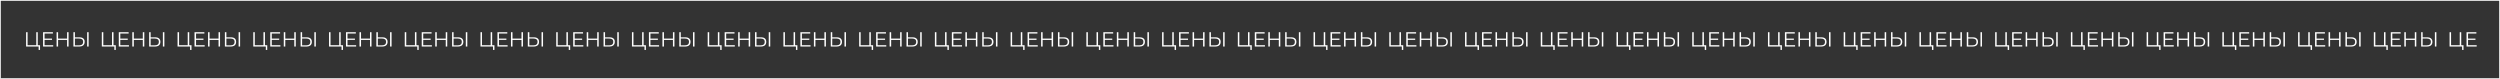 <?xml version="1.0" encoding="UTF-8"?> <svg xmlns="http://www.w3.org/2000/svg" width="3169" height="100" viewBox="0 0 3169 100" fill="none"><rect x="0" y="0" width="3169" height="100" fill="#333333" stroke="none"/><rect x="0.5" y="0.5" width="3168" height="99" stroke="white"></rect><path d="M33.068 59V40.8H34.966V57.336H45.964V40.8H47.862V59H33.068ZM48.954 63.264V58.48L49.448 59H45.964V57.336H50.748V63.264H48.954ZM56.29 48.938H65.91V50.576H56.29V48.938ZM56.498 57.336H67.444V59H54.574V40.8H67.054V42.464H56.498V57.336ZM85.025 40.8H86.922V59H85.025V40.8ZM73.636 59H71.713V40.8H73.636V59ZM85.207 50.602H73.428V48.912H85.207V50.602ZM100.684 47.3C102.833 47.3 104.471 47.785 105.598 48.756C106.742 49.709 107.314 51.131 107.314 53.02C107.314 54.979 106.707 56.469 105.494 57.492C104.281 58.497 102.547 59 100.294 59H93.066V40.8H94.964V47.3H100.684ZM100.242 57.466C101.923 57.466 103.197 57.093 104.064 56.348C104.948 55.603 105.39 54.511 105.39 53.072C105.39 51.633 104.957 50.576 104.09 49.9C103.223 49.207 101.941 48.86 100.242 48.86H94.964V57.466H100.242ZM110.46 59V40.8H112.358V59H110.46Z" fill="white"></path><path d="M129.068 59V40.8H130.966V57.336H141.964V40.8H143.862V59H129.068ZM144.954 63.264V58.48L145.448 59H141.964V57.336H146.748V63.264H144.954ZM152.29 48.938H161.91V50.576H152.29V48.938ZM152.498 57.336H163.444V59H150.574V40.8H163.054V42.464H152.498V57.336ZM181.025 40.8H182.923V59H181.025V40.8ZM169.637 59H167.713V40.8H169.637V59ZM181.207 50.602H169.429V48.912H181.207V50.602ZM196.684 47.3C198.833 47.3 200.471 47.785 201.598 48.756C202.742 49.709 203.314 51.131 203.314 53.02C203.314 54.979 202.707 56.469 201.494 57.492C200.281 58.497 198.547 59 196.294 59H189.066V40.8H190.964V47.3H196.684ZM196.242 57.466C197.923 57.466 199.197 57.093 200.064 56.348C200.948 55.603 201.39 54.511 201.39 53.072C201.39 51.633 200.957 50.576 200.09 49.9C199.223 49.207 197.941 48.86 196.242 48.86H190.964V57.466H196.242ZM206.46 59V40.8H208.358V59H206.46Z" fill="white"></path><path d="M225.068 59V40.8H226.966V57.336H237.964V40.8H239.862V59H225.068ZM240.954 63.264V58.48L241.448 59H237.964V57.336H242.748V63.264H240.954ZM248.29 48.938H257.91V50.576H248.29V48.938ZM248.498 57.336H259.444V59H246.574V40.8H259.054V42.464H248.498V57.336ZM277.025 40.8H278.923V59H277.025V40.8ZM265.637 59H263.713V40.8H265.637V59ZM277.207 50.602H265.429V48.912H277.207V50.602ZM292.684 47.3C294.833 47.3 296.471 47.785 297.598 48.756C298.742 49.709 299.314 51.131 299.314 53.02C299.314 54.979 298.707 56.469 297.494 57.492C296.281 58.497 294.547 59 292.294 59H285.066V40.8H286.964V47.3H292.684ZM292.242 57.466C293.923 57.466 295.197 57.093 296.064 56.348C296.948 55.603 297.39 54.511 297.39 53.072C297.39 51.633 296.957 50.576 296.09 49.9C295.223 49.207 293.941 48.86 292.242 48.86H286.964V57.466H292.242ZM302.46 59V40.8H304.358V59H302.46Z" fill="white"></path><path d="M321.068 59V40.8H322.966V57.336H333.964V40.8H335.862V59H321.068ZM336.954 63.264V58.48L337.448 59H333.964V57.336H338.748V63.264H336.954ZM344.29 48.938H353.91V50.576H344.29V48.938ZM344.498 57.336H355.444V59H342.574V40.8H355.054V42.464H344.498V57.336ZM373.025 40.8H374.923V59H373.025V40.8ZM361.637 59H359.713V40.8H361.637V59ZM373.207 50.602H361.429V48.912H373.207V50.602ZM388.684 47.3C390.833 47.3 392.471 47.785 393.598 48.756C394.742 49.709 395.314 51.131 395.314 53.02C395.314 54.979 394.707 56.469 393.494 57.492C392.281 58.497 390.547 59 388.294 59H381.066V40.8H382.964V47.3H388.684ZM388.242 57.466C389.923 57.466 391.197 57.093 392.064 56.348C392.948 55.603 393.39 54.511 393.39 53.072C393.39 51.633 392.957 50.576 392.09 49.9C391.223 49.207 389.941 48.86 388.242 48.86H382.964V57.466H388.242ZM398.46 59V40.8H400.358V59H398.46Z" fill="white"></path><path d="M417.068 59V40.8H418.966V57.336H429.964V40.8H431.862V59H417.068ZM432.954 63.264V58.48L433.448 59H429.964V57.336H434.748V63.264H432.954ZM440.29 48.938H449.91V50.576H440.29V48.938ZM440.498 57.336H451.444V59H438.574V40.8H451.054V42.464H440.498V57.336ZM469.025 40.8H470.923V59H469.025V40.8ZM457.637 59H455.713V40.8H457.637V59ZM469.207 50.602H457.429V48.912H469.207V50.602ZM484.684 47.3C486.833 47.3 488.471 47.785 489.598 48.756C490.742 49.709 491.314 51.131 491.314 53.02C491.314 54.979 490.707 56.469 489.494 57.492C488.281 58.497 486.547 59 484.294 59H477.066V40.8H478.964V47.3H484.684ZM484.242 57.466C485.923 57.466 487.197 57.093 488.064 56.348C488.948 55.603 489.39 54.511 489.39 53.072C489.39 51.633 488.957 50.576 488.09 49.9C487.223 49.207 485.941 48.86 484.242 48.86H478.964V57.466H484.242ZM494.46 59V40.8H496.358V59H494.46Z" fill="white"></path><path d="M513.068 59V40.8H514.966V57.336H525.964V40.8H527.862V59H513.068ZM528.954 63.264V58.48L529.448 59H525.964V57.336H530.748V63.264H528.954ZM536.29 48.938H545.91V50.576H536.29V48.938ZM536.498 57.336H547.444V59H534.574V40.8H547.054V42.464H536.498V57.336ZM565.025 40.8H566.923V59H565.025V40.8ZM553.637 59H551.713V40.8H553.637V59ZM565.207 50.602H553.429V48.912H565.207V50.602ZM580.684 47.3C582.833 47.3 584.471 47.785 585.598 48.756C586.742 49.709 587.314 51.131 587.314 53.02C587.314 54.979 586.707 56.469 585.494 57.492C584.281 58.497 582.547 59 580.294 59H573.066V40.8H574.964V47.3H580.684ZM580.242 57.466C581.923 57.466 583.197 57.093 584.064 56.348C584.948 55.603 585.39 54.511 585.39 53.072C585.39 51.633 584.957 50.576 584.09 49.9C583.223 49.207 581.941 48.86 580.242 48.86H574.964V57.466H580.242ZM590.46 59V40.8H592.358V59H590.46Z" fill="white"></path><path d="M609.068 59V40.8H610.966V57.336H621.964V40.8H623.862V59H609.068ZM624.954 63.264V58.48L625.448 59H621.964V57.336H626.748V63.264H624.954ZM632.29 48.938H641.91V50.576H632.29V48.938ZM632.498 57.336H643.444V59H630.574V40.8H643.054V42.464H632.498V57.336ZM661.025 40.8H662.923V59H661.025V40.8ZM649.637 59H647.713V40.8H649.637V59ZM661.207 50.602H649.429V48.912H661.207V50.602ZM676.684 47.3C678.833 47.3 680.471 47.785 681.598 48.756C682.742 49.709 683.314 51.131 683.314 53.02C683.314 54.979 682.707 56.469 681.494 57.492C680.281 58.497 678.547 59 676.294 59H669.066V40.8H670.964V47.3H676.684ZM676.242 57.466C677.923 57.466 679.197 57.093 680.064 56.348C680.948 55.603 681.39 54.511 681.39 53.072C681.39 51.633 680.957 50.576 680.09 49.9C679.223 49.207 677.941 48.86 676.242 48.86H670.964V57.466H676.242ZM686.46 59V40.8H688.358V59H686.46Z" fill="white"></path><path d="M705.068 59V40.8H706.966V57.336H717.964V40.8H719.862V59H705.068ZM720.954 63.264V58.48L721.448 59H717.964V57.336H722.748V63.264H720.954ZM728.29 48.938H737.91V50.576H728.29V48.938ZM728.498 57.336H739.444V59H726.574V40.8H739.054V42.464H728.498V57.336ZM757.025 40.8H758.923V59H757.025V40.8ZM745.637 59H743.713V40.8H745.637V59ZM757.207 50.602H745.429V48.912H757.207V50.602ZM772.684 47.3C774.833 47.3 776.471 47.785 777.598 48.756C778.742 49.709 779.314 51.131 779.314 53.02C779.314 54.979 778.707 56.469 777.494 57.492C776.281 58.497 774.547 59 772.294 59H765.066V40.8H766.964V47.3H772.684ZM772.242 57.466C773.923 57.466 775.197 57.093 776.064 56.348C776.948 55.603 777.39 54.511 777.39 53.072C777.39 51.633 776.957 50.576 776.09 49.9C775.223 49.207 773.941 48.86 772.242 48.86H766.964V57.466H772.242ZM782.46 59V40.8H784.358V59H782.46Z" fill="white"></path><path d="M801.068 59V40.8H802.966V57.336H813.964V40.8H815.862V59H801.068ZM816.954 63.264V58.48L817.448 59H813.964V57.336H818.748V63.264H816.954ZM824.29 48.938H833.91V50.576H824.29V48.938ZM824.498 57.336H835.444V59H822.574V40.8H835.054V42.464H824.498V57.336ZM853.025 40.8H854.923V59H853.025V40.8ZM841.637 59H839.713V40.8H841.637V59ZM853.207 50.602H841.429V48.912H853.207V50.602ZM868.684 47.3C870.833 47.3 872.471 47.785 873.598 48.756C874.742 49.709 875.314 51.131 875.314 53.02C875.314 54.979 874.707 56.469 873.494 57.492C872.281 58.497 870.547 59 868.294 59H861.066V40.8H862.964V47.3H868.684ZM868.242 57.466C869.923 57.466 871.197 57.093 872.064 56.348C872.948 55.603 873.39 54.511 873.39 53.072C873.39 51.633 872.957 50.576 872.09 49.9C871.223 49.207 869.941 48.86 868.242 48.86H862.964V57.466H868.242ZM878.46 59V40.8H880.358V59H878.46Z" fill="white"></path><path d="M897.068 59V40.8H898.966V57.336H909.964V40.8H911.862V59H897.068ZM912.954 63.264V58.48L913.448 59H909.964V57.336H914.748V63.264H912.954ZM920.29 48.938H929.91V50.576H920.29V48.938ZM920.498 57.336H931.444V59H918.574V40.8H931.054V42.464H920.498V57.336ZM949.025 40.8H950.923V59H949.025V40.8ZM937.637 59H935.713V40.8H937.637V59ZM949.207 50.602H937.429V48.912H949.207V50.602ZM964.684 47.3C966.833 47.3 968.471 47.785 969.598 48.756C970.742 49.709 971.314 51.131 971.314 53.02C971.314 54.979 970.707 56.469 969.494 57.492C968.281 58.497 966.547 59 964.294 59H957.066V40.8H958.964V47.3H964.684ZM964.242 57.466C965.923 57.466 967.197 57.093 968.064 56.348C968.948 55.603 969.39 54.511 969.39 53.072C969.39 51.633 968.957 50.576 968.09 49.9C967.223 49.207 965.941 48.86 964.242 48.86H958.964V57.466H964.242ZM974.46 59V40.8H976.358V59H974.46Z" fill="white"></path><path d="M993.068 59V40.8H994.966V57.336H1005.96V40.8H1007.86V59H993.068ZM1008.95 63.264V58.48L1009.45 59H1005.96V57.336H1010.75V63.264H1008.95ZM1016.29 48.938H1025.91V50.576H1016.29V48.938ZM1016.5 57.336H1027.44V59H1014.57V40.8H1027.05V42.464H1016.5V57.336ZM1045.02 40.8H1046.92V59H1045.02V40.8ZM1033.64 59H1031.71V40.8H1033.64V59ZM1045.21 50.602H1033.43V48.912H1045.21V50.602ZM1060.68 47.3C1062.83 47.3 1064.47 47.785 1065.6 48.756C1066.74 49.709 1067.31 51.131 1067.31 53.02C1067.31 54.979 1066.71 56.469 1065.49 57.492C1064.28 58.497 1062.55 59 1060.29 59H1053.07V40.8H1054.96V47.3H1060.68ZM1060.24 57.466C1061.92 57.466 1063.2 57.093 1064.06 56.348C1064.95 55.603 1065.39 54.511 1065.39 53.072C1065.39 51.633 1064.96 50.576 1064.09 49.9C1063.22 49.207 1061.94 48.86 1060.24 48.86H1054.96V57.466H1060.24ZM1070.46 59V40.8H1072.36V59H1070.46Z" fill="white"></path><path d="M1089.07 59V40.8H1090.97V57.336H1101.96V40.8H1103.86V59H1089.07ZM1104.95 63.264V58.48L1105.45 59H1101.96V57.336H1106.75V63.264H1104.95ZM1112.29 48.938H1121.91V50.576H1112.29V48.938ZM1112.5 57.336H1123.44V59H1110.57V40.8H1123.05V42.464H1112.5V57.336ZM1141.02 40.8H1142.92V59H1141.02V40.8ZM1129.64 59H1127.71V40.8H1129.64V59ZM1141.21 50.602H1129.43V48.912H1141.21V50.602ZM1156.68 47.3C1158.83 47.3 1160.47 47.785 1161.6 48.756C1162.74 49.709 1163.31 51.131 1163.31 53.02C1163.31 54.979 1162.71 56.469 1161.49 57.492C1160.28 58.497 1158.55 59 1156.29 59H1149.07V40.8H1150.96V47.3H1156.68ZM1156.24 57.466C1157.92 57.466 1159.2 57.093 1160.06 56.348C1160.95 55.603 1161.39 54.511 1161.39 53.072C1161.39 51.633 1160.96 50.576 1160.09 49.9C1159.22 49.207 1157.94 48.86 1156.24 48.86H1150.96V57.466H1156.24ZM1166.46 59V40.8H1168.36V59H1166.46Z" fill="white"></path><path d="M1185.07 59V40.8H1186.97V57.336H1197.96V40.8H1199.86V59H1185.07ZM1200.95 63.264V58.48L1201.45 59H1197.96V57.336H1202.75V63.264H1200.95ZM1208.29 48.938H1217.91V50.576H1208.29V48.938ZM1208.5 57.336H1219.44V59H1206.57V40.8H1219.05V42.464H1208.5V57.336ZM1237.02 40.8H1238.92V59H1237.02V40.8ZM1225.64 59H1223.71V40.8H1225.64V59ZM1237.21 50.602H1225.43V48.912H1237.21V50.602ZM1252.68 47.3C1254.83 47.3 1256.47 47.785 1257.6 48.756C1258.74 49.709 1259.31 51.131 1259.31 53.02C1259.31 54.979 1258.71 56.469 1257.49 57.492C1256.28 58.497 1254.55 59 1252.29 59H1245.07V40.8H1246.96V47.3H1252.68ZM1252.24 57.466C1253.92 57.466 1255.2 57.093 1256.06 56.348C1256.95 55.603 1257.39 54.511 1257.39 53.072C1257.39 51.633 1256.96 50.576 1256.09 49.9C1255.22 49.207 1253.94 48.86 1252.24 48.86H1246.96V57.466H1252.24ZM1262.46 59V40.8H1264.36V59H1262.46Z" fill="white"></path><path d="M1281.07 59V40.8H1282.97V57.336H1293.96V40.8H1295.86V59H1281.07ZM1296.95 63.264V58.48L1297.45 59H1293.96V57.336H1298.75V63.264H1296.95ZM1304.29 48.938H1313.91V50.576H1304.29V48.938ZM1304.5 57.336H1315.44V59H1302.57V40.8H1315.05V42.464H1304.5V57.336ZM1333.02 40.8H1334.92V59H1333.02V40.8ZM1321.64 59H1319.71V40.8H1321.64V59ZM1333.21 50.602H1321.43V48.912H1333.21V50.602ZM1348.68 47.3C1350.83 47.3 1352.47 47.785 1353.6 48.756C1354.74 49.709 1355.31 51.131 1355.31 53.02C1355.31 54.979 1354.71 56.469 1353.49 57.492C1352.28 58.497 1350.55 59 1348.29 59H1341.07V40.8H1342.96V47.3H1348.68ZM1348.24 57.466C1349.92 57.466 1351.2 57.093 1352.06 56.348C1352.95 55.603 1353.39 54.511 1353.39 53.072C1353.39 51.633 1352.96 50.576 1352.09 49.9C1351.22 49.207 1349.94 48.86 1348.24 48.86H1342.96V57.466H1348.24ZM1358.46 59V40.8H1360.36V59H1358.46Z" fill="white"></path><path d="M1377.07 59V40.8H1378.97V57.336H1389.96V40.8H1391.86V59H1377.07ZM1392.95 63.264V58.48L1393.45 59H1389.96V57.336H1394.75V63.264H1392.95ZM1400.29 48.938H1409.91V50.576H1400.29V48.938ZM1400.5 57.336H1411.44V59H1398.57V40.8H1411.05V42.464H1400.5V57.336ZM1429.02 40.8H1430.92V59H1429.02V40.8ZM1417.64 59H1415.71V40.8H1417.64V59ZM1429.21 50.602H1417.43V48.912H1429.21V50.602ZM1444.68 47.3C1446.83 47.3 1448.47 47.785 1449.6 48.756C1450.74 49.709 1451.31 51.131 1451.31 53.02C1451.31 54.979 1450.71 56.469 1449.49 57.492C1448.28 58.497 1446.55 59 1444.29 59H1437.07V40.8H1438.96V47.3H1444.68ZM1444.24 57.466C1445.92 57.466 1447.2 57.093 1448.06 56.348C1448.95 55.603 1449.39 54.511 1449.39 53.072C1449.39 51.633 1448.96 50.576 1448.09 49.9C1447.22 49.207 1445.94 48.86 1444.24 48.86H1438.96V57.466H1444.24ZM1454.46 59V40.8H1456.36V59H1454.46Z" fill="white"></path><path d="M1473.07 59V40.8H1474.97V57.336H1485.96V40.8H1487.86V59H1473.07ZM1488.95 63.264V58.48L1489.45 59H1485.96V57.336H1490.75V63.264H1488.95ZM1496.29 48.938H1505.91V50.576H1496.29V48.938ZM1496.5 57.336H1507.44V59H1494.57V40.8H1507.05V42.464H1496.5V57.336ZM1525.02 40.8H1526.92V59H1525.02V40.8ZM1513.64 59H1511.71V40.8H1513.64V59ZM1525.21 50.602H1513.43V48.912H1525.21V50.602ZM1540.68 47.3C1542.83 47.3 1544.47 47.785 1545.6 48.756C1546.74 49.709 1547.31 51.131 1547.31 53.02C1547.31 54.979 1546.71 56.469 1545.49 57.492C1544.28 58.497 1542.55 59 1540.29 59H1533.07V40.8H1534.96V47.3H1540.68ZM1540.24 57.466C1541.92 57.466 1543.2 57.093 1544.06 56.348C1544.95 55.603 1545.39 54.511 1545.39 53.072C1545.39 51.633 1544.96 50.576 1544.09 49.9C1543.22 49.207 1541.94 48.86 1540.24 48.86H1534.96V57.466H1540.24ZM1550.46 59V40.8H1552.36V59H1550.46Z" fill="white"></path><path d="M1569.07 59V40.8H1570.97V57.336H1581.96V40.8H1583.86V59H1569.07ZM1584.95 63.264V58.48L1585.45 59H1581.96V57.336H1586.75V63.264H1584.95ZM1592.29 48.938H1601.91V50.576H1592.29V48.938ZM1592.5 57.336H1603.44V59H1590.57V40.8H1603.05V42.464H1592.5V57.336ZM1621.02 40.8H1622.92V59H1621.02V40.8ZM1609.64 59H1607.71V40.8H1609.64V59ZM1621.21 50.602H1609.43V48.912H1621.21V50.602ZM1636.68 47.3C1638.83 47.3 1640.47 47.785 1641.6 48.756C1642.74 49.709 1643.31 51.131 1643.31 53.02C1643.31 54.979 1642.71 56.469 1641.49 57.492C1640.28 58.497 1638.55 59 1636.29 59H1629.07V40.8H1630.96V47.3H1636.68ZM1636.24 57.466C1637.92 57.466 1639.2 57.093 1640.06 56.348C1640.95 55.603 1641.39 54.511 1641.39 53.072C1641.39 51.633 1640.96 50.576 1640.09 49.9C1639.22 49.207 1637.94 48.86 1636.24 48.86H1630.96V57.466H1636.24ZM1646.46 59V40.8H1648.36V59H1646.46Z" fill="white"></path><path d="M1665.07 59V40.8H1666.97V57.336H1677.96V40.8H1679.86V59H1665.07ZM1680.95 63.264V58.48L1681.45 59H1677.96V57.336H1682.75V63.264H1680.95ZM1688.29 48.938H1697.91V50.576H1688.29V48.938ZM1688.5 57.336H1699.44V59H1686.57V40.8H1699.05V42.464H1688.5V57.336ZM1717.02 40.8H1718.92V59H1717.02V40.8ZM1705.64 59H1703.71V40.8H1705.64V59ZM1717.21 50.602H1705.43V48.912H1717.21V50.602ZM1732.68 47.3C1734.83 47.3 1736.47 47.785 1737.6 48.756C1738.74 49.709 1739.31 51.131 1739.31 53.02C1739.31 54.979 1738.71 56.469 1737.49 57.492C1736.28 58.497 1734.55 59 1732.29 59H1725.07V40.8H1726.96V47.3H1732.68ZM1732.24 57.466C1733.92 57.466 1735.2 57.093 1736.06 56.348C1736.95 55.603 1737.39 54.511 1737.39 53.072C1737.39 51.633 1736.96 50.576 1736.09 49.9C1735.22 49.207 1733.94 48.86 1732.24 48.86H1726.96V57.466H1732.24ZM1742.46 59V40.8H1744.36V59H1742.46Z" fill="white"></path><path d="M1761.07 59V40.8H1762.97V57.336H1773.96V40.8H1775.86V59H1761.07ZM1776.95 63.264V58.48L1777.45 59H1773.96V57.336H1778.75V63.264H1776.95ZM1784.29 48.938H1793.91V50.576H1784.29V48.938ZM1784.5 57.336H1795.44V59H1782.57V40.8H1795.05V42.464H1784.5V57.336ZM1813.02 40.8H1814.92V59H1813.02V40.8ZM1801.64 59H1799.71V40.8H1801.64V59ZM1813.21 50.602H1801.43V48.912H1813.21V50.602ZM1828.68 47.3C1830.83 47.3 1832.47 47.785 1833.6 48.756C1834.74 49.709 1835.31 51.131 1835.31 53.02C1835.31 54.979 1834.71 56.469 1833.49 57.492C1832.28 58.497 1830.55 59 1828.29 59H1821.07V40.8H1822.96V47.3H1828.68ZM1828.24 57.466C1829.92 57.466 1831.2 57.093 1832.06 56.348C1832.95 55.603 1833.39 54.511 1833.39 53.072C1833.39 51.633 1832.96 50.576 1832.09 49.9C1831.22 49.207 1829.94 48.86 1828.24 48.86H1822.96V57.466H1828.24ZM1838.46 59V40.8H1840.36V59H1838.46Z" fill="white"></path><path d="M1857.07 59V40.8H1858.97V57.336H1869.96V40.8H1871.86V59H1857.07ZM1872.95 63.264V58.48L1873.45 59H1869.96V57.336H1874.75V63.264H1872.95ZM1880.29 48.938H1889.91V50.576H1880.29V48.938ZM1880.5 57.336H1891.44V59H1878.57V40.8H1891.05V42.464H1880.5V57.336ZM1909.02 40.8H1910.92V59H1909.02V40.8ZM1897.64 59H1895.71V40.8H1897.64V59ZM1909.21 50.602H1897.43V48.912H1909.21V50.602ZM1924.68 47.3C1926.83 47.3 1928.47 47.785 1929.6 48.756C1930.74 49.709 1931.31 51.131 1931.31 53.02C1931.31 54.979 1930.71 56.469 1929.49 57.492C1928.28 58.497 1926.55 59 1924.29 59H1917.07V40.8H1918.96V47.3H1924.68ZM1924.24 57.466C1925.92 57.466 1927.2 57.093 1928.06 56.348C1928.95 55.603 1929.39 54.511 1929.39 53.072C1929.39 51.633 1928.96 50.576 1928.09 49.9C1927.22 49.207 1925.94 48.86 1924.24 48.86H1918.96V57.466H1924.24ZM1934.46 59V40.8H1936.36V59H1934.46Z" fill="white"></path><path d="M1953.07 59V40.8H1954.97V57.336H1965.96V40.8H1967.86V59H1953.07ZM1968.95 63.264V58.48L1969.45 59H1965.96V57.336H1970.75V63.264H1968.95ZM1976.29 48.938H1985.91V50.576H1976.29V48.938ZM1976.5 57.336H1987.44V59H1974.57V40.8H1987.05V42.464H1976.5V57.336ZM2005.02 40.8H2006.92V59H2005.02V40.8ZM1993.64 59H1991.71V40.8H1993.64V59ZM2005.21 50.602H1993.43V48.912H2005.21V50.602ZM2020.68 47.3C2022.83 47.3 2024.47 47.785 2025.6 48.756C2026.74 49.709 2027.31 51.131 2027.31 53.02C2027.31 54.979 2026.71 56.469 2025.49 57.492C2024.28 58.497 2022.55 59 2020.29 59H2013.07V40.8H2014.96V47.3H2020.68ZM2020.24 57.466C2021.92 57.466 2023.2 57.093 2024.06 56.348C2024.95 55.603 2025.39 54.511 2025.39 53.072C2025.39 51.633 2024.96 50.576 2024.09 49.9C2023.22 49.207 2021.94 48.86 2020.24 48.86H2014.96V57.466H2020.24ZM2030.46 59V40.8H2032.36V59H2030.46Z" fill="white"></path><path d="M2049.07 59V40.8H2050.97V57.336H2061.96V40.8H2063.86V59H2049.07ZM2064.95 63.264V58.48L2065.45 59H2061.96V57.336H2066.75V63.264H2064.95ZM2072.29 48.938H2081.91V50.576H2072.29V48.938ZM2072.5 57.336H2083.44V59H2070.57V40.8H2083.05V42.464H2072.5V57.336ZM2101.02 40.8H2102.92V59H2101.02V40.8ZM2089.64 59H2087.71V40.8H2089.64V59ZM2101.21 50.602H2089.43V48.912H2101.21V50.602ZM2116.68 47.3C2118.83 47.3 2120.47 47.785 2121.6 48.756C2122.74 49.709 2123.31 51.131 2123.31 53.02C2123.31 54.979 2122.71 56.469 2121.49 57.492C2120.28 58.497 2118.55 59 2116.29 59H2109.07V40.8H2110.96V47.3H2116.68ZM2116.24 57.466C2117.92 57.466 2119.2 57.093 2120.06 56.348C2120.95 55.603 2121.39 54.511 2121.39 53.072C2121.39 51.633 2120.96 50.576 2120.09 49.9C2119.22 49.207 2117.94 48.86 2116.24 48.86H2110.96V57.466H2116.24ZM2126.46 59V40.8H2128.36V59H2126.46Z" fill="white"></path><path d="M2145.07 59V40.8H2146.97V57.336H2157.96V40.8H2159.86V59H2145.07ZM2160.95 63.264V58.48L2161.45 59H2157.96V57.336H2162.75V63.264H2160.95ZM2168.29 48.938H2177.91V50.576H2168.29V48.938ZM2168.5 57.336H2179.44V59H2166.57V40.8H2179.05V42.464H2168.5V57.336ZM2197.02 40.8H2198.92V59H2197.02V40.8ZM2185.64 59H2183.71V40.8H2185.64V59ZM2197.21 50.602H2185.43V48.912H2197.21V50.602ZM2212.68 47.3C2214.83 47.3 2216.47 47.785 2217.6 48.756C2218.74 49.709 2219.31 51.131 2219.31 53.02C2219.31 54.979 2218.71 56.469 2217.49 57.492C2216.28 58.497 2214.55 59 2212.29 59H2205.07V40.8H2206.96V47.3H2212.68ZM2212.24 57.466C2213.92 57.466 2215.2 57.093 2216.06 56.348C2216.95 55.603 2217.39 54.511 2217.39 53.072C2217.39 51.633 2216.96 50.576 2216.09 49.9C2215.22 49.207 2213.94 48.86 2212.24 48.86H2206.96V57.466H2212.24ZM2222.46 59V40.8H2224.36V59H2222.46Z" fill="white"></path><path d="M2241.07 59V40.8H2242.97V57.336H2253.96V40.8H2255.86V59H2241.07ZM2256.95 63.264V58.48L2257.45 59H2253.96V57.336H2258.75V63.264H2256.95ZM2264.29 48.938H2273.91V50.576H2264.29V48.938ZM2264.5 57.336H2275.44V59H2262.57V40.8H2275.05V42.464H2264.5V57.336ZM2293.02 40.8H2294.92V59H2293.02V40.8ZM2281.64 59H2279.71V40.8H2281.64V59ZM2293.21 50.602H2281.43V48.912H2293.21V50.602ZM2308.68 47.3C2310.83 47.3 2312.47 47.785 2313.6 48.756C2314.74 49.709 2315.31 51.131 2315.31 53.02C2315.31 54.979 2314.71 56.469 2313.49 57.492C2312.28 58.497 2310.55 59 2308.29 59H2301.07V40.8H2302.96V47.3H2308.68ZM2308.24 57.466C2309.92 57.466 2311.2 57.093 2312.06 56.348C2312.95 55.603 2313.39 54.511 2313.39 53.072C2313.39 51.633 2312.96 50.576 2312.09 49.9C2311.22 49.207 2309.94 48.86 2308.24 48.86H2302.96V57.466H2308.24ZM2318.46 59V40.8H2320.36V59H2318.46Z" fill="white"></path><path d="M2337.07 59V40.8H2338.97V57.336H2349.96V40.8H2351.86V59H2337.07ZM2352.95 63.264V58.48L2353.45 59H2349.96V57.336H2354.75V63.264H2352.95ZM2360.29 48.938H2369.91V50.576H2360.29V48.938ZM2360.5 57.336H2371.44V59H2358.57V40.8H2371.05V42.464H2360.5V57.336ZM2389.02 40.8H2390.92V59H2389.02V40.8ZM2377.64 59H2375.71V40.8H2377.64V59ZM2389.21 50.602H2377.43V48.912H2389.21V50.602ZM2404.68 47.3C2406.83 47.3 2408.47 47.785 2409.6 48.756C2410.74 49.709 2411.31 51.131 2411.31 53.02C2411.31 54.979 2410.71 56.469 2409.49 57.492C2408.28 58.497 2406.55 59 2404.29 59H2397.07V40.8H2398.96V47.3H2404.68ZM2404.24 57.466C2405.92 57.466 2407.2 57.093 2408.06 56.348C2408.95 55.603 2409.39 54.511 2409.39 53.072C2409.39 51.633 2408.96 50.576 2408.09 49.9C2407.22 49.207 2405.94 48.86 2404.24 48.86H2398.96V57.466H2404.24ZM2414.46 59V40.8H2416.36V59H2414.46Z" fill="white"></path><path d="M2433.07 59V40.8H2434.97V57.336H2445.96V40.8H2447.86V59H2433.07ZM2448.95 63.264V58.48L2449.45 59H2445.96V57.336H2450.75V63.264H2448.95ZM2456.29 48.938H2465.91V50.576H2456.29V48.938ZM2456.5 57.336H2467.44V59H2454.57V40.8H2467.05V42.464H2456.5V57.336ZM2485.02 40.8H2486.92V59H2485.02V40.8ZM2473.64 59H2471.71V40.8H2473.64V59ZM2485.21 50.602H2473.43V48.912H2485.21V50.602ZM2500.68 47.3C2502.83 47.3 2504.47 47.785 2505.6 48.756C2506.74 49.709 2507.31 51.131 2507.31 53.02C2507.31 54.979 2506.71 56.469 2505.49 57.492C2504.28 58.497 2502.55 59 2500.29 59H2493.07V40.8H2494.96V47.3H2500.68ZM2500.24 57.466C2501.92 57.466 2503.2 57.093 2504.06 56.348C2504.95 55.603 2505.39 54.511 2505.39 53.072C2505.39 51.633 2504.96 50.576 2504.09 49.9C2503.22 49.207 2501.94 48.86 2500.24 48.86H2494.96V57.466H2500.24ZM2510.46 59V40.8H2512.36V59H2510.46Z" fill="white"></path><path d="M2529.07 59V40.8H2530.97V57.336H2541.96V40.8H2543.86V59H2529.07ZM2544.95 63.264V58.48L2545.45 59H2541.96V57.336H2546.75V63.264H2544.95ZM2552.29 48.938H2561.91V50.576H2552.29V48.938ZM2552.5 57.336H2563.44V59H2550.57V40.8H2563.05V42.464H2552.5V57.336ZM2581.02 40.8H2582.92V59H2581.02V40.8ZM2569.64 59H2567.71V40.8H2569.64V59ZM2581.21 50.602H2569.43V48.912H2581.21V50.602ZM2596.68 47.3C2598.83 47.3 2600.47 47.785 2601.6 48.756C2602.74 49.709 2603.31 51.131 2603.31 53.02C2603.31 54.979 2602.71 56.469 2601.49 57.492C2600.28 58.497 2598.55 59 2596.29 59H2589.07V40.8H2590.96V47.3H2596.68ZM2596.24 57.466C2597.92 57.466 2599.2 57.093 2600.06 56.348C2600.95 55.603 2601.39 54.511 2601.39 53.072C2601.39 51.633 2600.96 50.576 2600.09 49.9C2599.22 49.207 2597.94 48.86 2596.24 48.86H2590.96V57.466H2596.24ZM2606.46 59V40.8H2608.36V59H2606.46Z" fill="white"></path><path d="M2625.07 59V40.8H2626.97V57.336H2637.96V40.8H2639.86V59H2625.07ZM2640.95 63.264V58.48L2641.45 59H2637.96V57.336H2642.75V63.264H2640.95ZM2648.29 48.938H2657.91V50.576H2648.29V48.938ZM2648.5 57.336H2659.44V59H2646.57V40.8H2659.05V42.464H2648.5V57.336ZM2677.02 40.8H2678.92V59H2677.02V40.8ZM2665.64 59H2663.71V40.8H2665.64V59ZM2677.21 50.602H2665.43V48.912H2677.21V50.602ZM2692.68 47.3C2694.83 47.3 2696.47 47.785 2697.6 48.756C2698.74 49.709 2699.31 51.131 2699.31 53.02C2699.31 54.979 2698.71 56.469 2697.49 57.492C2696.28 58.497 2694.55 59 2692.29 59H2685.07V40.8H2686.96V47.3H2692.68ZM2692.24 57.466C2693.92 57.466 2695.2 57.093 2696.06 56.348C2696.95 55.603 2697.39 54.511 2697.39 53.072C2697.39 51.633 2696.96 50.576 2696.09 49.9C2695.22 49.207 2693.94 48.86 2692.24 48.86H2686.96V57.466H2692.24ZM2702.46 59V40.8H2704.36V59H2702.46Z" fill="white"></path><path d="M2721.07 59V40.8H2722.97V57.336H2733.96V40.8H2735.86V59H2721.07ZM2736.95 63.264V58.48L2737.45 59H2733.96V57.336H2738.75V63.264H2736.95ZM2744.29 48.938H2753.91V50.576H2744.29V48.938ZM2744.5 57.336H2755.44V59H2742.57V40.8H2755.05V42.464H2744.5V57.336ZM2773.02 40.8H2774.92V59H2773.02V40.8ZM2761.64 59H2759.71V40.8H2761.64V59ZM2773.21 50.602H2761.43V48.912H2773.21V50.602ZM2788.68 47.3C2790.83 47.3 2792.47 47.785 2793.6 48.756C2794.74 49.709 2795.31 51.131 2795.31 53.02C2795.31 54.979 2794.71 56.469 2793.49 57.492C2792.28 58.497 2790.55 59 2788.29 59H2781.07V40.8H2782.96V47.3H2788.68ZM2788.24 57.466C2789.92 57.466 2791.2 57.093 2792.06 56.348C2792.95 55.603 2793.39 54.511 2793.39 53.072C2793.39 51.633 2792.96 50.576 2792.09 49.9C2791.22 49.207 2789.94 48.86 2788.24 48.86H2782.96V57.466H2788.24ZM2798.46 59V40.8H2800.36V59H2798.46Z" fill="white"></path><path d="M2817.07 59V40.8H2818.97V57.336H2829.96V40.8H2831.86V59H2817.07ZM2832.95 63.264V58.48L2833.45 59H2829.96V57.336H2834.75V63.264H2832.95ZM2840.29 48.938H2849.91V50.576H2840.29V48.938ZM2840.5 57.336H2851.44V59H2838.57V40.8H2851.05V42.464H2840.5V57.336ZM2869.02 40.8H2870.92V59H2869.02V40.8ZM2857.64 59H2855.71V40.8H2857.64V59ZM2869.21 50.602H2857.43V48.912H2869.21V50.602ZM2884.68 47.3C2886.83 47.3 2888.47 47.785 2889.6 48.756C2890.74 49.709 2891.31 51.131 2891.31 53.02C2891.31 54.979 2890.71 56.469 2889.49 57.492C2888.28 58.497 2886.55 59 2884.29 59H2877.07V40.8H2878.96V47.3H2884.68ZM2884.24 57.466C2885.92 57.466 2887.2 57.093 2888.06 56.348C2888.95 55.603 2889.39 54.511 2889.39 53.072C2889.39 51.633 2888.96 50.576 2888.09 49.9C2887.22 49.207 2885.94 48.86 2884.24 48.86H2878.96V57.466H2884.24ZM2894.46 59V40.8H2896.36V59H2894.46Z" fill="white"></path><path d="M2913.07 59V40.8H2914.97V57.336H2925.96V40.8H2927.86V59H2913.07ZM2928.95 63.264V58.48L2929.45 59H2925.96V57.336H2930.75V63.264H2928.95ZM2936.29 48.938H2945.91V50.576H2936.29V48.938ZM2936.5 57.336H2947.44V59H2934.57V40.8H2947.05V42.464H2936.5V57.336ZM2965.02 40.8H2966.92V59H2965.02V40.8ZM2953.64 59H2951.71V40.8H2953.64V59ZM2965.21 50.602H2953.43V48.912H2965.21V50.602ZM2980.68 47.3C2982.83 47.3 2984.47 47.785 2985.6 48.756C2986.74 49.709 2987.31 51.131 2987.31 53.02C2987.31 54.979 2986.71 56.469 2985.49 57.492C2984.28 58.497 2982.55 59 2980.29 59H2973.07V40.8H2974.96V47.3H2980.68ZM2980.24 57.466C2981.92 57.466 2983.2 57.093 2984.06 56.348C2984.95 55.603 2985.39 54.511 2985.39 53.072C2985.39 51.633 2984.96 50.576 2984.09 49.9C2983.22 49.207 2981.94 48.86 2980.24 48.86H2974.96V57.466H2980.24ZM2990.46 59V40.8H2992.36V59H2990.46Z" fill="white"></path><path d="M3009.07 59V40.8H3010.97V57.336H3021.96V40.8H3023.86V59H3009.07ZM3024.95 63.264V58.48L3025.45 59H3021.96V57.336H3026.75V63.264H3024.95ZM3032.29 48.938H3041.91V50.576H3032.29V48.938ZM3032.5 57.336H3043.44V59H3030.57V40.8H3043.05V42.464H3032.5V57.336ZM3061.02 40.8H3062.92V59H3061.02V40.8ZM3049.64 59H3047.71V40.8H3049.64V59ZM3061.21 50.602H3049.43V48.912H3061.21V50.602ZM3076.68 47.3C3078.83 47.3 3080.47 47.785 3081.6 48.756C3082.74 49.709 3083.31 51.131 3083.31 53.02C3083.31 54.979 3082.71 56.469 3081.49 57.492C3080.28 58.497 3078.55 59 3076.29 59H3069.07V40.8H3070.96V47.3H3076.68ZM3076.24 57.466C3077.92 57.466 3079.2 57.093 3080.06 56.348C3080.95 55.603 3081.39 54.511 3081.39 53.072C3081.39 51.633 3080.96 50.576 3080.09 49.9C3079.22 49.207 3077.94 48.86 3076.24 48.86H3070.96V57.466H3076.24ZM3086.46 59V40.8H3088.36V59H3086.46Z" fill="white"></path><path d="M3105.07 59V40.8H3106.97V57.336H3117.96V40.8H3119.86V59H3105.07ZM3120.95 63.264V58.48L3121.45 59H3117.96V57.336H3122.75V63.264H3120.95ZM3128.29 48.938H3137.91V50.576H3128.29V48.938ZM3128.5 57.336H3139.44V59H3126.57V40.8H3139.05V42.464H3128.5V57.336Z" fill="white"></path></svg> 